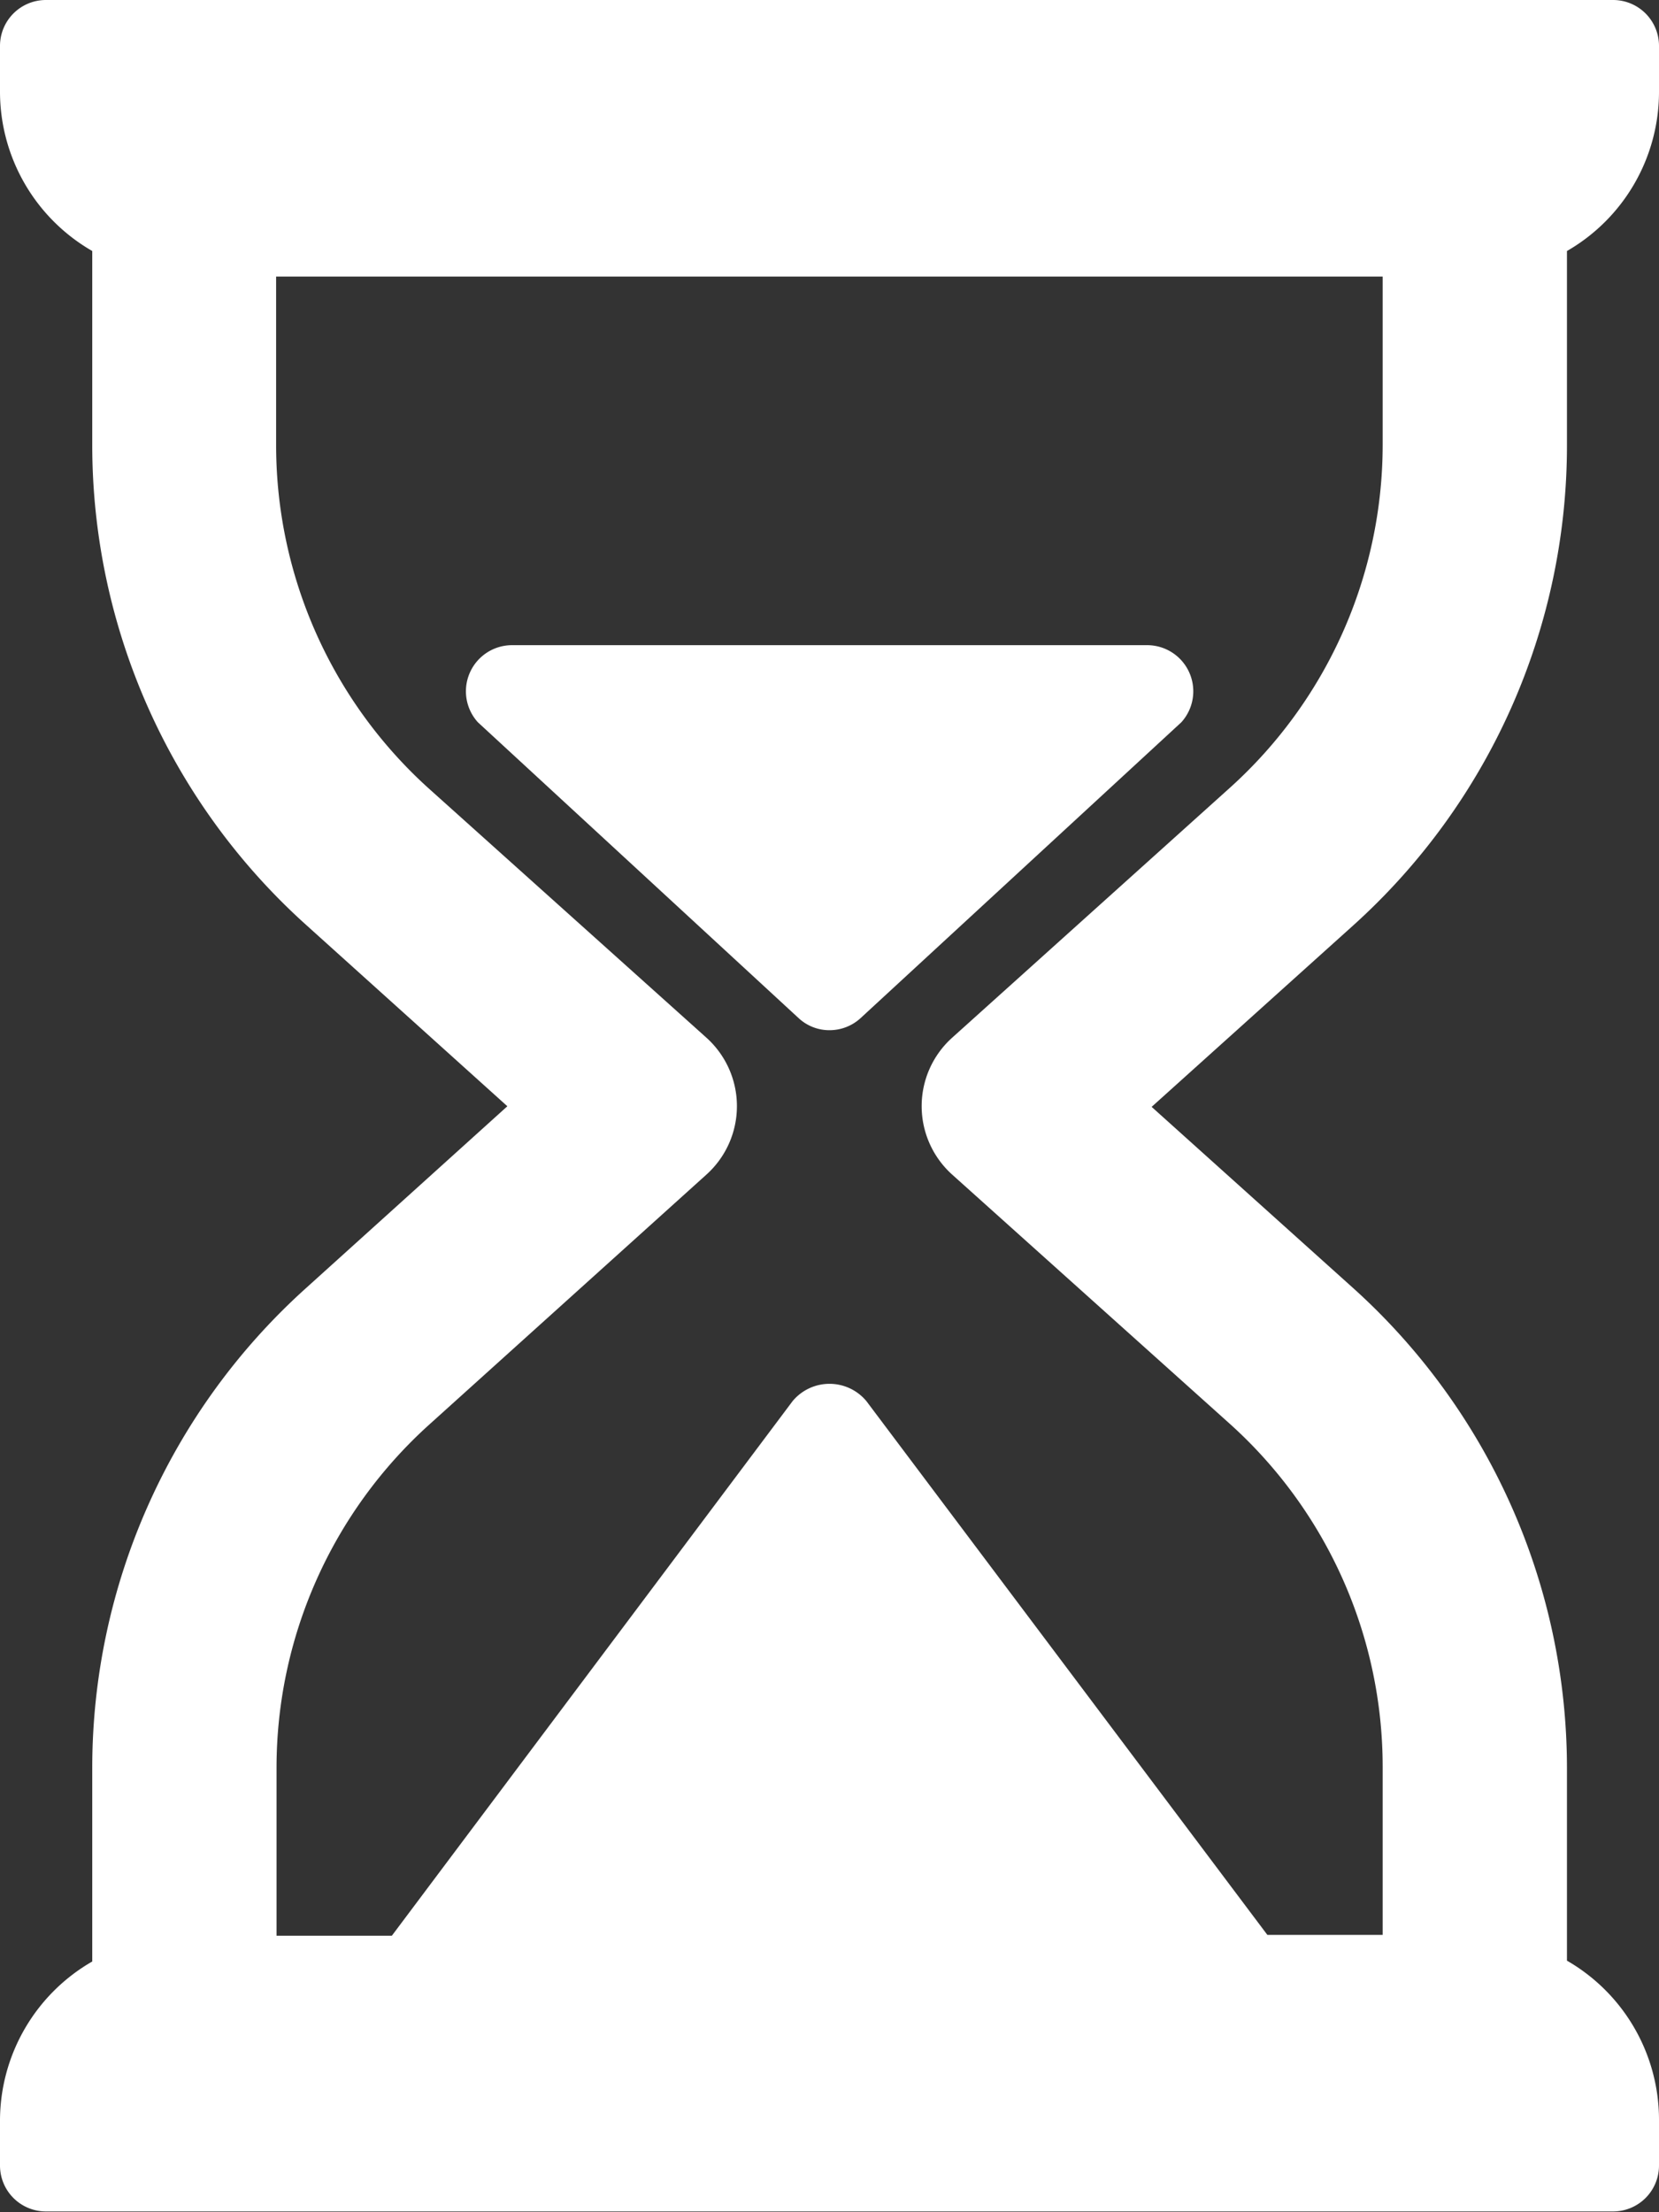 <svg xmlns="http://www.w3.org/2000/svg" viewBox="0 0 79.85 106.47"><rect x="0" y="0" width="79.85" height="106.47" fill="#333333" stroke="none"/><defs><style>.cls-1{fill:#fff;}</style></defs><g id="Layer_2" data-name="Layer 2"><g id="Layer_1-2" data-name="Layer 1"><path class="cls-1" d="M75.42,21.42V12.08a8.84,8.84,0,0,0,4.43-7.64V2.22A2.21,2.21,0,0,0,77.64,0H2.22A2.21,2.21,0,0,0,0,2.22V4.44a8.85,8.85,0,0,0,4.44,7.64v9.34A31.07,31.07,0,0,0,14.72,44.5l9.7,8.74L14.72,62A31.07,31.07,0,0,0,4.44,85.06V94.4A8.85,8.85,0,0,0,0,102v2.21a2.21,2.21,0,0,0,2.22,2.22H77.64a2.21,2.21,0,0,0,2.21-2.22V102a8.84,8.84,0,0,0-4.43-7.64V85.06A31.11,31.11,0,0,0,65.14,62l-9.71-8.73,9.71-8.74A31.1,31.1,0,0,0,75.42,21.42ZM45.83,49.94a4.43,4.43,0,0,0,0,6.59l13.37,12a22.21,22.21,0,0,1,7.35,16.49v8.1H61L41.7,67.43a2.31,2.31,0,0,0-3.55,0L18.86,93.16H13.31v-8.1a22.24,22.24,0,0,1,7.34-16.49L34,56.53a4.43,4.43,0,0,0,0-6.59l-13.37-12a22.25,22.25,0,0,1-7.34-16.49V13.31H66.55v8.11A22.23,22.23,0,0,1,59.2,37.91Z"/><path class="cls-1" d="M55.22,31.05H24.64A2.22,2.22,0,0,0,23,34.76L38.44,49a2.17,2.17,0,0,0,1.49.58A2.21,2.21,0,0,0,41.42,49L56.86,34.76a2.22,2.22,0,0,0-1.64-3.71Z"/></g></g></svg>